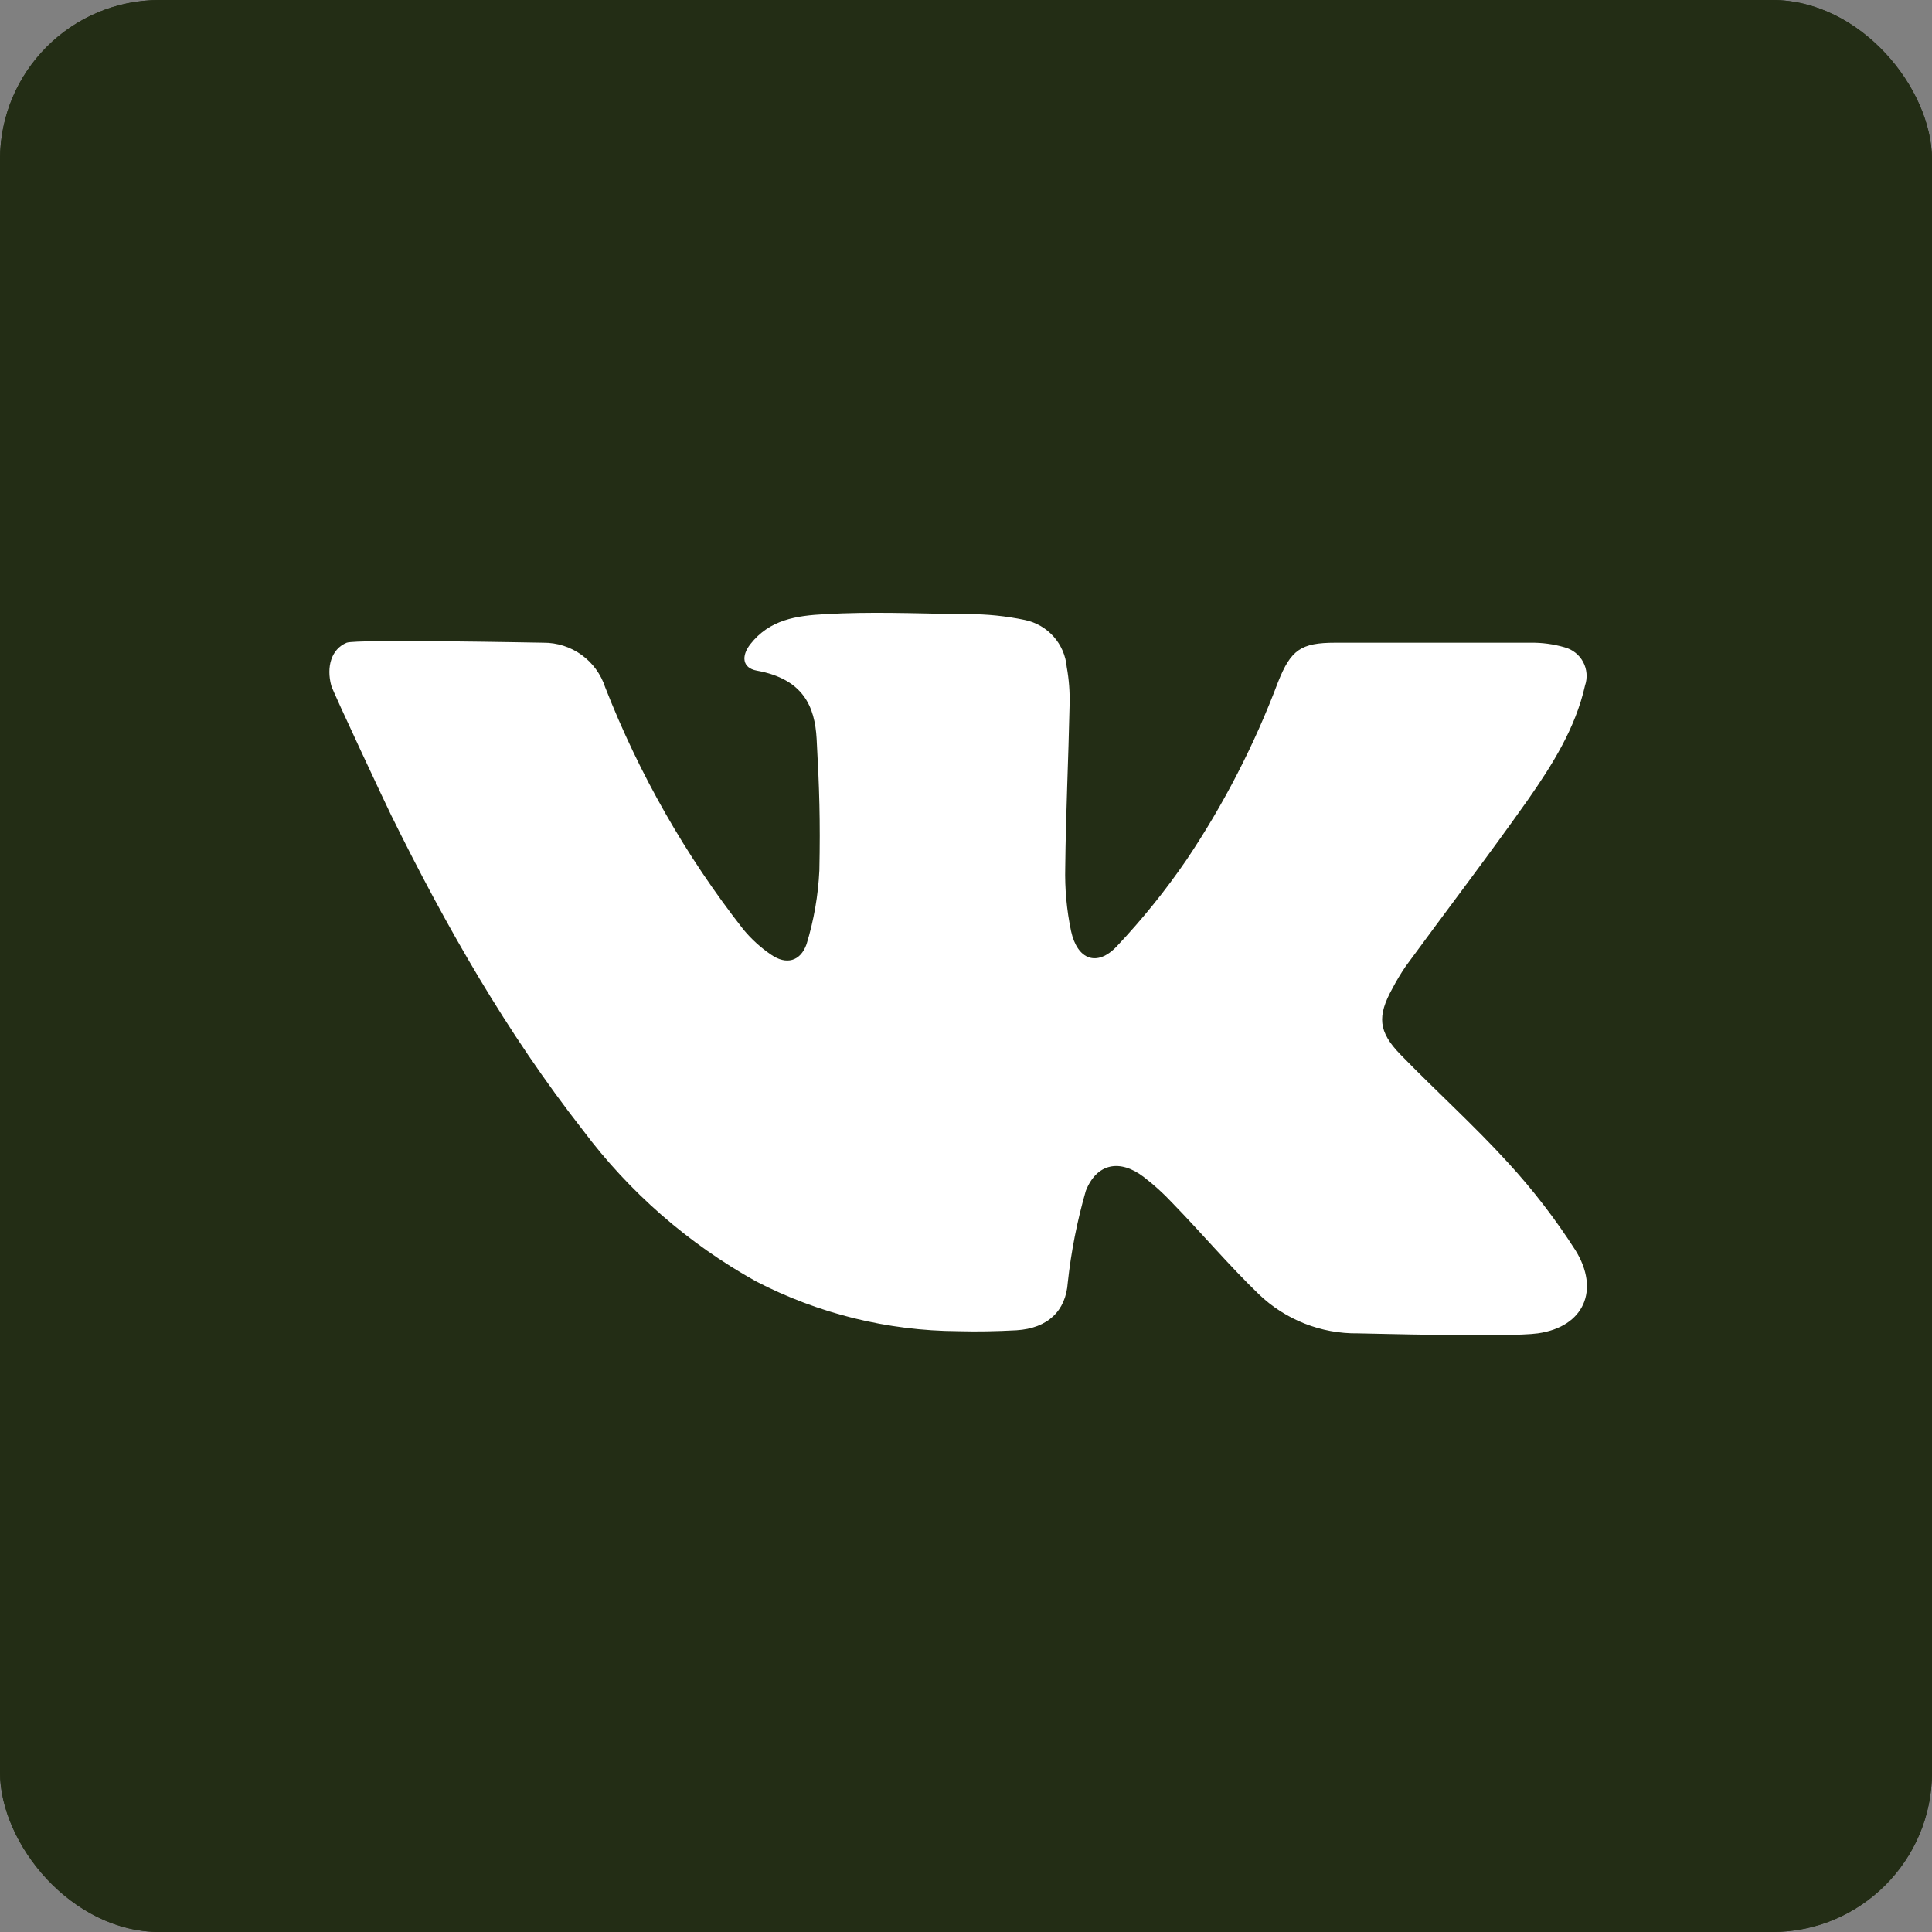 <?xml version="1.0" encoding="UTF-8"?> <svg xmlns="http://www.w3.org/2000/svg" width="121" height="121" viewBox="0 0 121 121" fill="none"><rect x="0" y="0" width="121" height="121" fill="#808080" stroke="none"/><g clip-path="url(#clip0_2681_1310)"><rect width="121" height="121" rx="10" fill="#232D15"></rect><rect x="19" y="32" width="93" height="66" fill="white"></rect><path d="M105.818 -2H14.182C9.625 -2 5.255 -0.19 2.032 3.032C-1.19 6.255 -3 10.625 -3 15.182L-3 106.818C-3 111.375 -1.19 115.745 2.032 118.968C5.255 122.19 9.625 124 14.182 124H105.818C110.375 124 114.745 122.19 117.968 118.968C121.19 115.745 123 111.375 123 106.818V15.182C123 10.625 121.19 6.255 117.968 3.032C114.745 -0.19 110.375 -2 105.818 -2ZM96.311 83.508C94.478 83.766 85.515 83.508 85.05 83.508C82.733 83.539 80.497 82.654 78.828 81.046C76.938 79.22 75.249 77.215 73.402 75.318C72.858 74.736 72.266 74.2 71.633 73.715C70.159 72.583 68.698 72.834 68.004 74.581C67.462 76.461 67.083 78.384 66.873 80.329C66.751 82.091 65.634 83.193 63.658 83.315C62.434 83.379 61.21 83.408 60 83.372C55.59 83.348 51.249 82.276 47.336 80.244C43.1 77.886 39.409 74.661 36.504 70.779C31.729 64.68 27.913 57.979 24.505 51.07C24.326 50.719 20.833 43.288 20.747 42.938C20.432 41.771 20.747 40.647 21.713 40.253C22.329 40.017 33.841 40.253 34.034 40.253C34.89 40.247 35.727 40.514 36.422 41.014C37.116 41.515 37.634 42.224 37.9 43.038C40.03 48.486 42.943 53.594 46.548 58.201C47.053 58.814 47.644 59.352 48.302 59.797C49.24 60.442 50.128 60.22 50.514 59.132C50.973 57.632 51.242 56.081 51.316 54.514C51.38 51.407 51.316 49.367 51.144 46.259C51.03 44.269 50.328 42.529 47.393 42C46.491 41.835 46.412 41.091 46.992 40.346C48.202 38.807 49.856 38.556 51.71 38.463C54.473 38.306 57.237 38.413 60 38.463H60.601C61.804 38.459 63.004 38.581 64.181 38.828C64.877 38.97 65.509 39.334 65.983 39.864C66.456 40.394 66.746 41.063 66.808 41.771C66.95 42.555 67.01 43.351 66.987 44.148C66.916 47.534 66.751 50.927 66.715 54.313C66.682 55.657 66.805 57 67.08 58.315C67.474 60.119 68.713 60.571 69.944 59.267C71.541 57.575 73.004 55.761 74.318 53.841C76.65 50.364 78.572 46.628 80.046 42.709C80.847 40.697 81.477 40.253 83.625 40.253H95.838C96.565 40.24 97.289 40.337 97.986 40.539C98.233 40.604 98.464 40.719 98.664 40.878C98.865 41.036 99.03 41.234 99.15 41.459C99.271 41.684 99.343 41.931 99.363 42.186C99.383 42.44 99.351 42.696 99.268 42.938C98.666 45.615 97.22 47.899 95.688 50.097C93.204 53.612 90.584 57.041 88.042 60.513C87.736 60.962 87.457 61.428 87.204 61.909C86.245 63.642 86.317 64.608 87.706 66.04C89.925 68.324 92.295 70.457 94.435 72.805C96.005 74.514 97.423 76.356 98.673 78.311C100.198 80.773 99.232 83.093 96.311 83.508Z" fill="#232D15"></path></g><defs><clipPath id="clip0_2681_1310"><rect width="121" height="121" rx="10" fill="white"></rect></clipPath></defs></svg> 